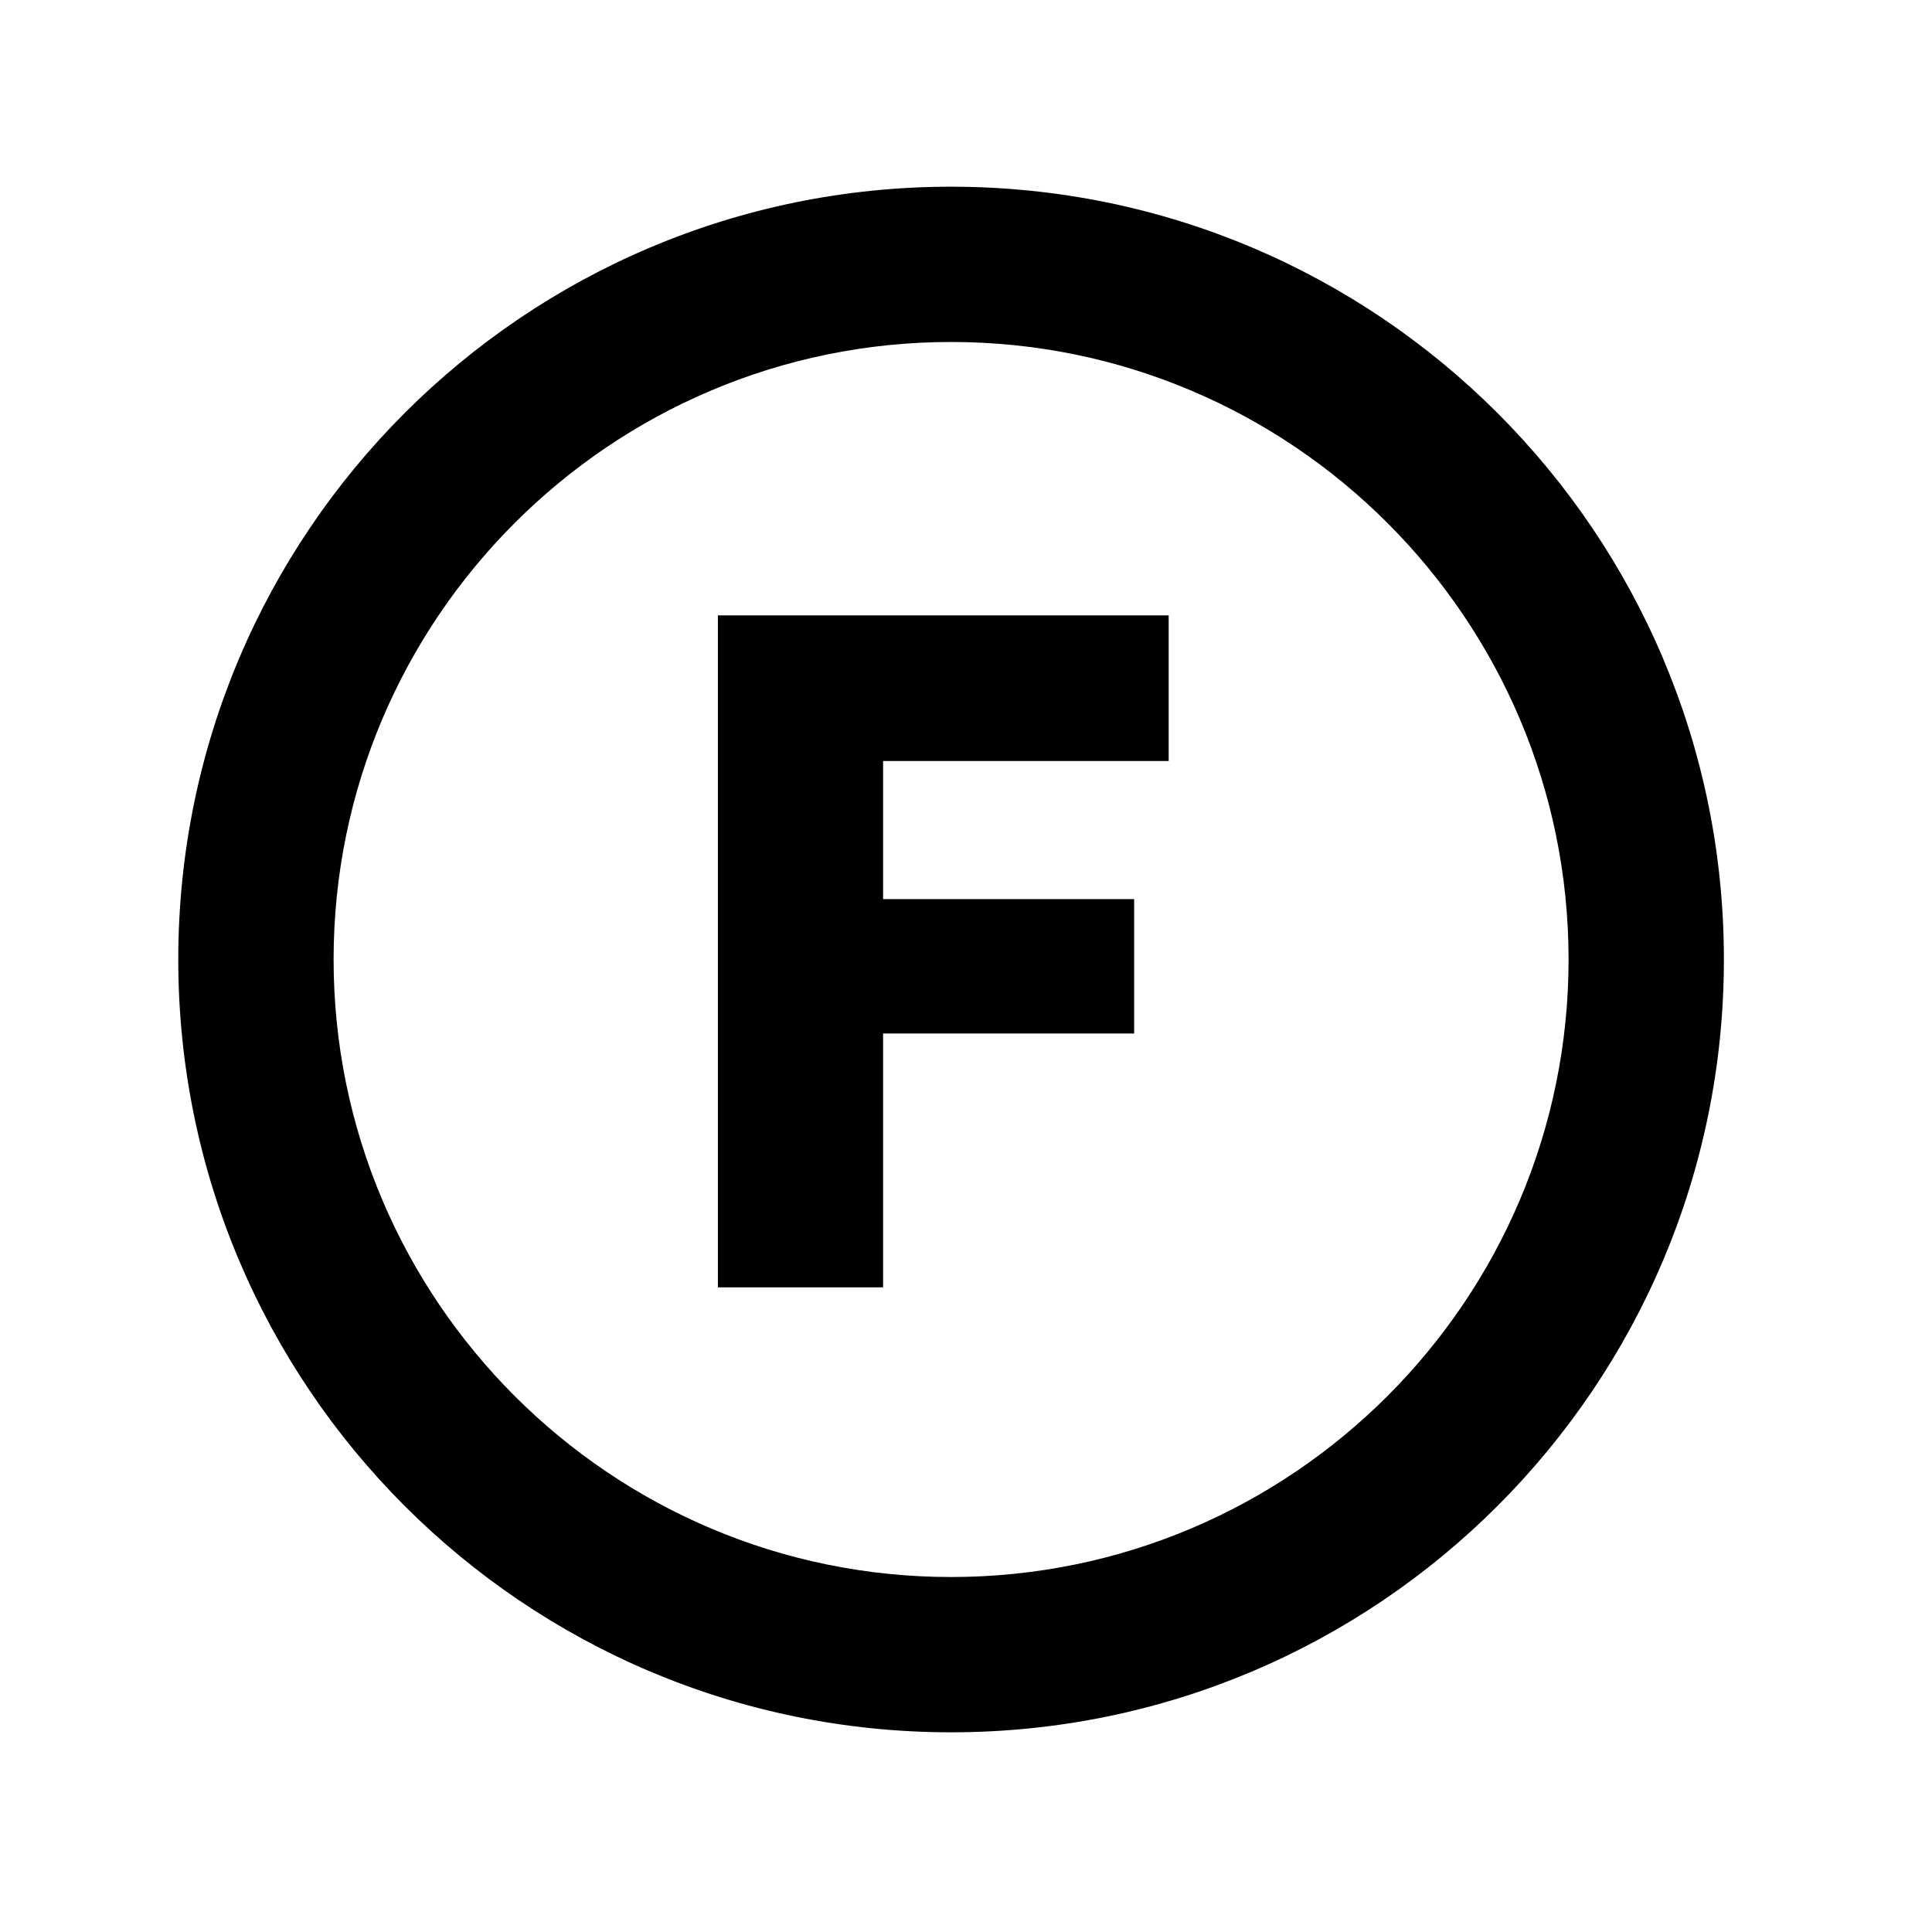 <?xml version="1.0" encoding="utf-8"?>
<!-- Generator: Adobe Illustrator 16.0.0, SVG Export Plug-In . SVG Version: 6.00 Build 0)  -->
<!DOCTYPE svg PUBLIC "-//W3C//DTD SVG 1.1//EN" "http://www.w3.org/Graphics/SVG/1.1/DTD/svg11.dtd">
<svg version="1.1" id="Layer_1" xmlns="http://www.w3.org/2000/svg" xmlns:xlink="http://www.w3.org/1999/xlink" x="0px" y="0px"
	 width="85.04px" height="85.04px" viewBox="0 0 85.04 85.04" enable-background="new 0 0 85.04 85.04" xml:space="preserve">
<g>
	<defs>
		<rect id="SVGID_1_" x="7.852" y="8.225" width="68.027" height="68.025"/>
	</defs>
	<clipPath id="SVGID_2_">
		<use xlink:href="#SVGID_1_"  overflow="visible"/>
	</clipPath>
	<path clip-path="url(#SVGID_2_)" d="M41.863,8.218c-18.785,0-34.016,15.231-34.016,34.014c0,18.786,15.231,34.018,34.016,34.018
		S75.88,61.018,75.88,42.232C75.88,23.449,60.648,8.218,41.863,8.218 M41.863,69.415c-14.991,0-27.179-12.19-27.179-27.183
		c0-14.988,12.191-27.179,27.179-27.179c14.988,0,27.18,12.191,27.18,27.181C69.043,57.227,56.852,69.415,41.863,69.415"/>
</g>
<polygon points="31.599,27.087 51.441,27.087 51.441,33.497 38.871,33.497 38.871,39.576 49.921,39.576 49.921,45.491 
	38.871,45.491 38.871,56.665 31.599,56.665 "/>
</svg>

